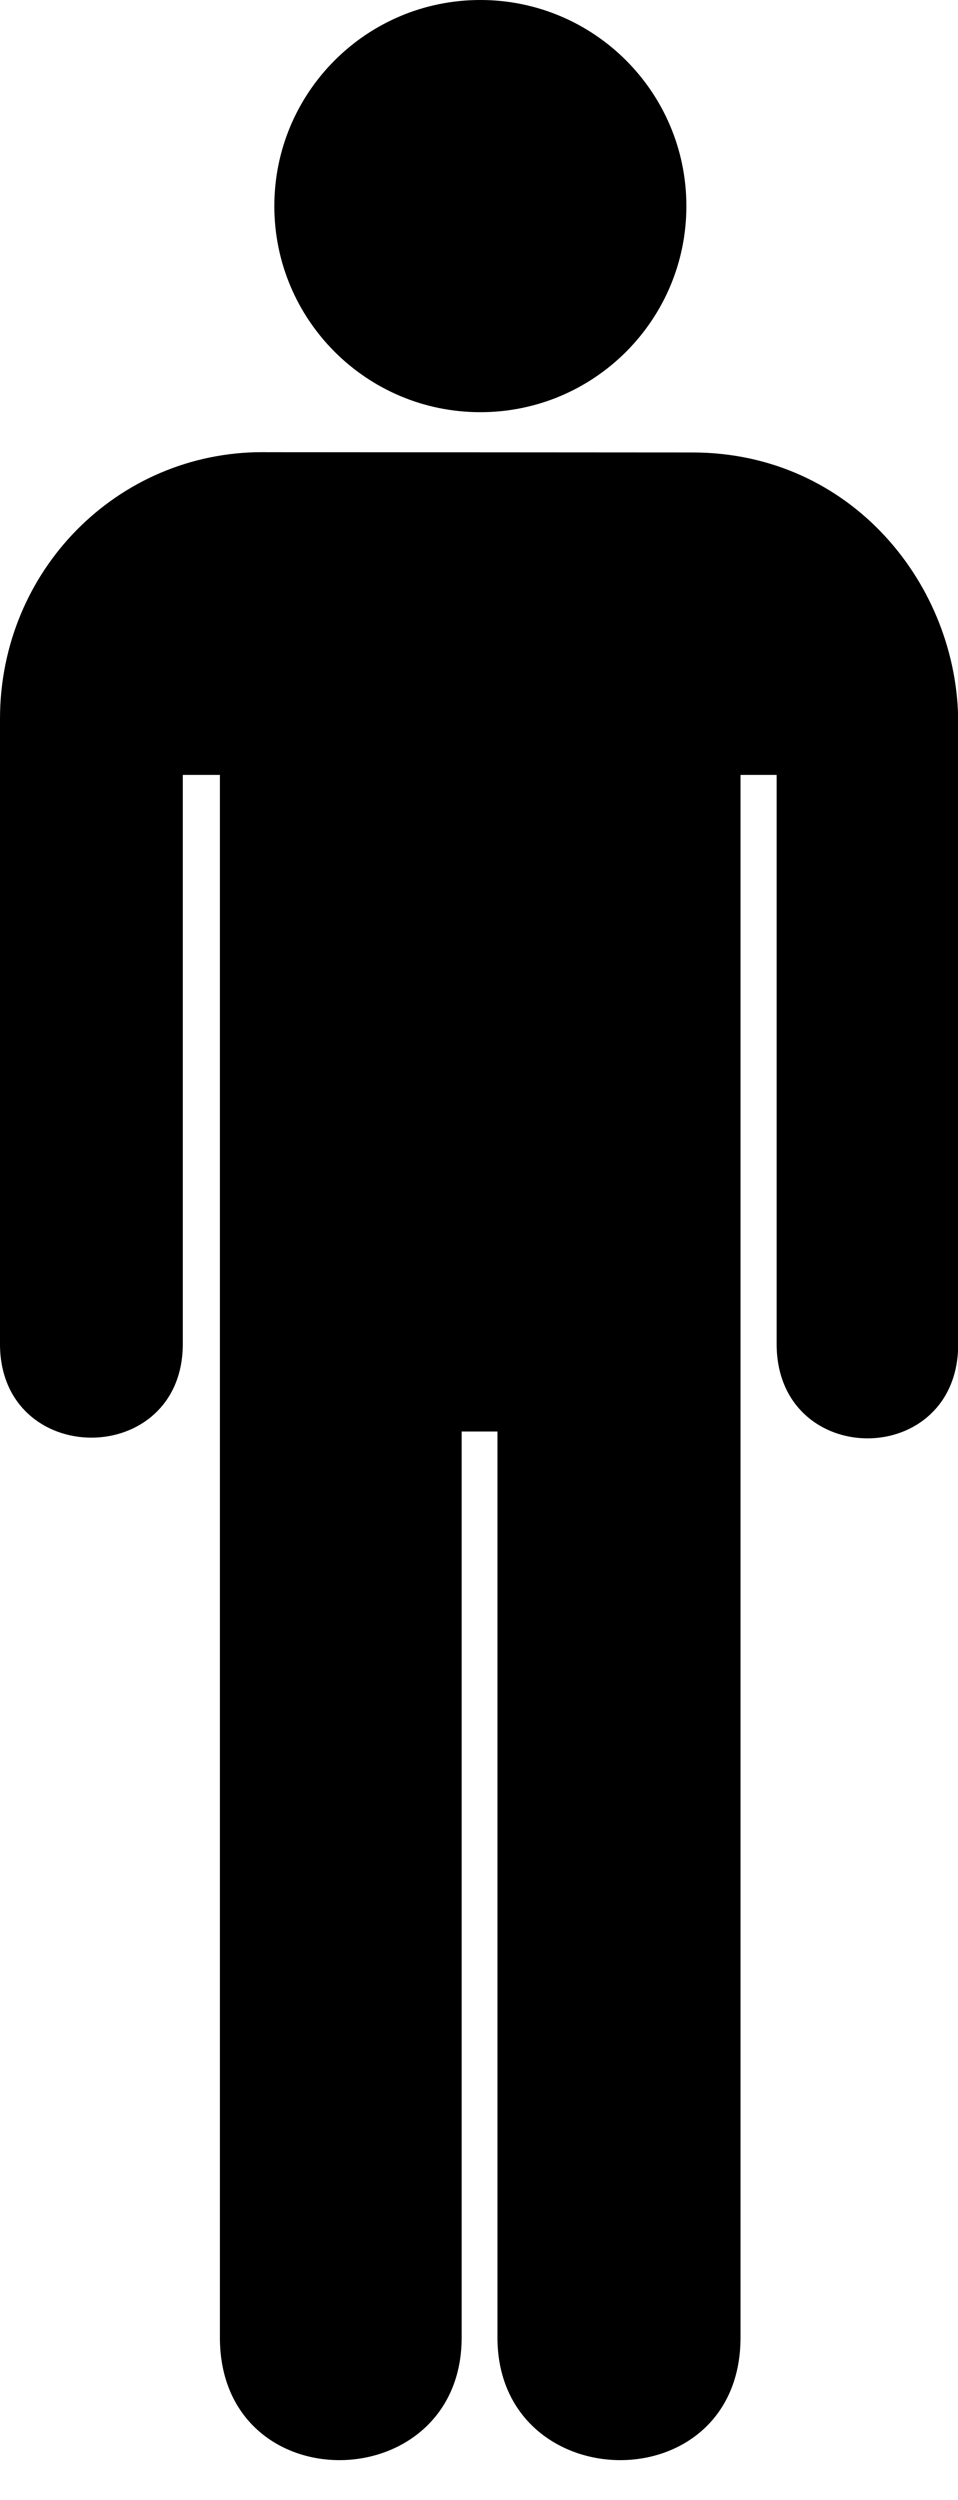 <?xml version="1.0" encoding="UTF-8" standalone="no"?><svg xmlns="http://www.w3.org/2000/svg" xmlns:xlink="http://www.w3.org/1999/xlink" fill="#000000" height="501.4" preserveAspectRatio="xMidYMid meet" version="1" viewBox="-0.5 -0.5 192.2 501.4" width="192.2" zoomAndPan="magnify"><g fill="#000000" id="change1_1" stroke="#000000"><path d="m95.872 81.671c22.55 0 40.834-18.284 40.834-40.836 0-22.551-18.284-40.835-40.834-40.835-22.553 0-40.834 18.284-40.834 40.835 0 22.552 18.281 40.836 40.834 40.836z" fill="inherit"/><path d="m52.173 90.683c-28.917 0-52.173 23.584-52.173 53v125.38c0 24.375 35.673 24.375 35.673 0v-114.64h8.445v313.91c0 32.59 47.503 31.631 47.503 0v-182.22h8.182v182.22c0 31.631 47.764 32.59 47.764 0v-313.91h8.247v114.64c0 24.563 35.487 24.562 35.423 0v-124.62c0-27.125-21.064-53.694-52.814-53.694l-86.25-0.056z" fill="inherit"/></g></svg>